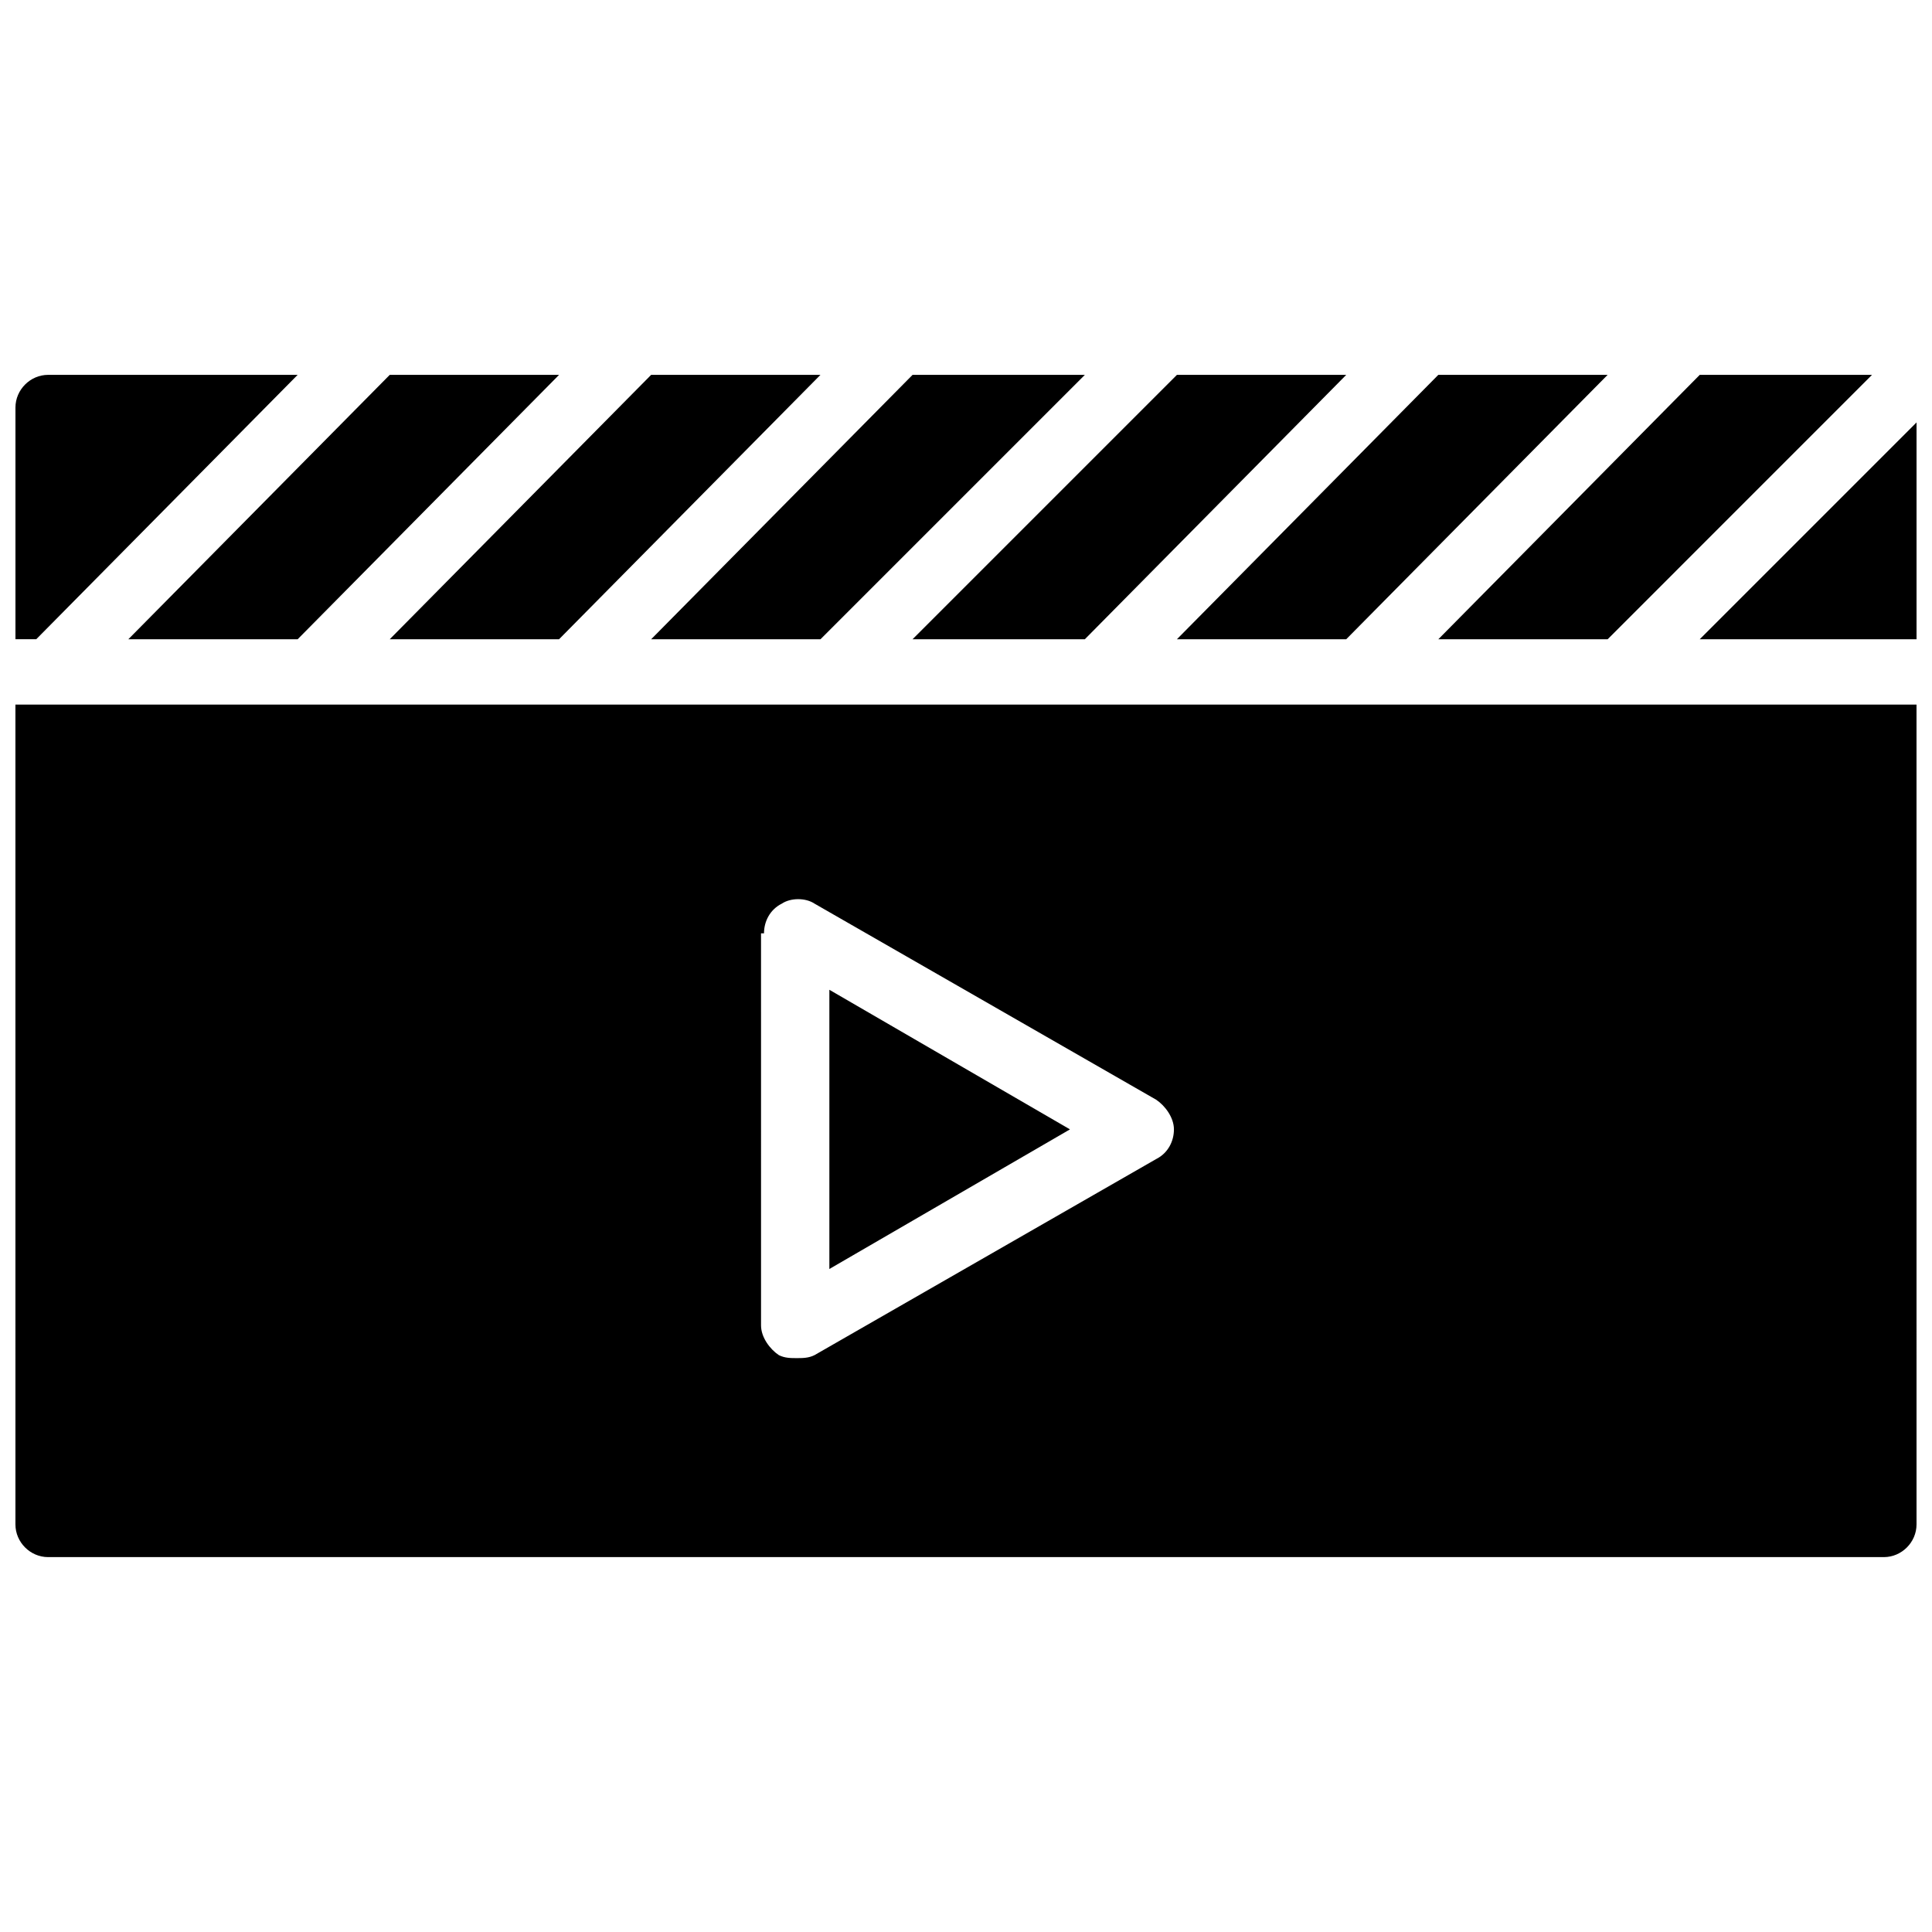 <?xml version="1.0" encoding="UTF-8"?>
<!-- Uploaded to: ICON Repo, www.svgrepo.com, Generator: ICON Repo Mixer Tools -->
<svg width="800px" height="800px" version="1.1" viewBox="144 144 512 512" xmlns="http://www.w3.org/2000/svg">
 <defs>
  <clipPath id="c">
   <path d="m148.09 243h74.906v71h-74.906z"/>
  </clipPath>
  <clipPath id="b">
   <path d="m594 255h57.902v59h-57.902z"/>
  </clipPath>
  <clipPath id="a">
   <path d="m148.09 330h503.81v227h-503.81z"/>
  </clipPath>
 </defs>
 <g clip-path="url(#c)">
  <path d="m222.88 243.34h-66.125c-4.723 0-8.66 3.938-8.66 8.66v61.402h5.512z"/>
 </g>
 <path d="m222.88 313.41 69.273-70.062h-44.871l-69.273 70.062z"/>
 <path d="m292.15 313.41 69.273-70.062h-44.871l-69.273 70.062z"/>
 <path d="m361.43 313.41 70.062-70.062h-45.66l-69.273 70.062z"/>
 <path d="m431.49 313.41 69.273-70.062h-44.871l-70.062 70.062z"/>
 <path d="m500.76 313.41 69.273-70.062h-44.871l-69.273 70.062z"/>
 <path d="m570.04 313.41 70.059-70.062h-45.656l-69.273 70.062z"/>
 <g clip-path="url(#b)">
  <path d="m594.44 313.41h57.465v-57.465z"/>
 </g>
 <path d="m363.79 406.3v73.996l63.762-37z"/>
 <g clip-path="url(#a)">
  <path d="m148.09 547.99c0 4.723 3.938 8.66 8.66 8.66h486.49c4.723 0 8.66-3.938 8.66-8.66l-0.004-217.27h-503.81zm198.38-156.65c0-3.148 1.574-6.297 4.723-7.871 2.363-1.574 6.297-1.574 8.66 0l90.527 51.957c2.363 1.574 4.723 4.723 4.723 7.871s-1.574 6.297-4.723 7.871l-90.527 51.957c-1.574 0.789-3.148 0.789-4.723 0.789-1.574 0-3.148 0-4.723-0.789-2.363-1.574-4.723-4.723-4.723-7.871l-0.004-103.91z"/>
 </g>
</svg>